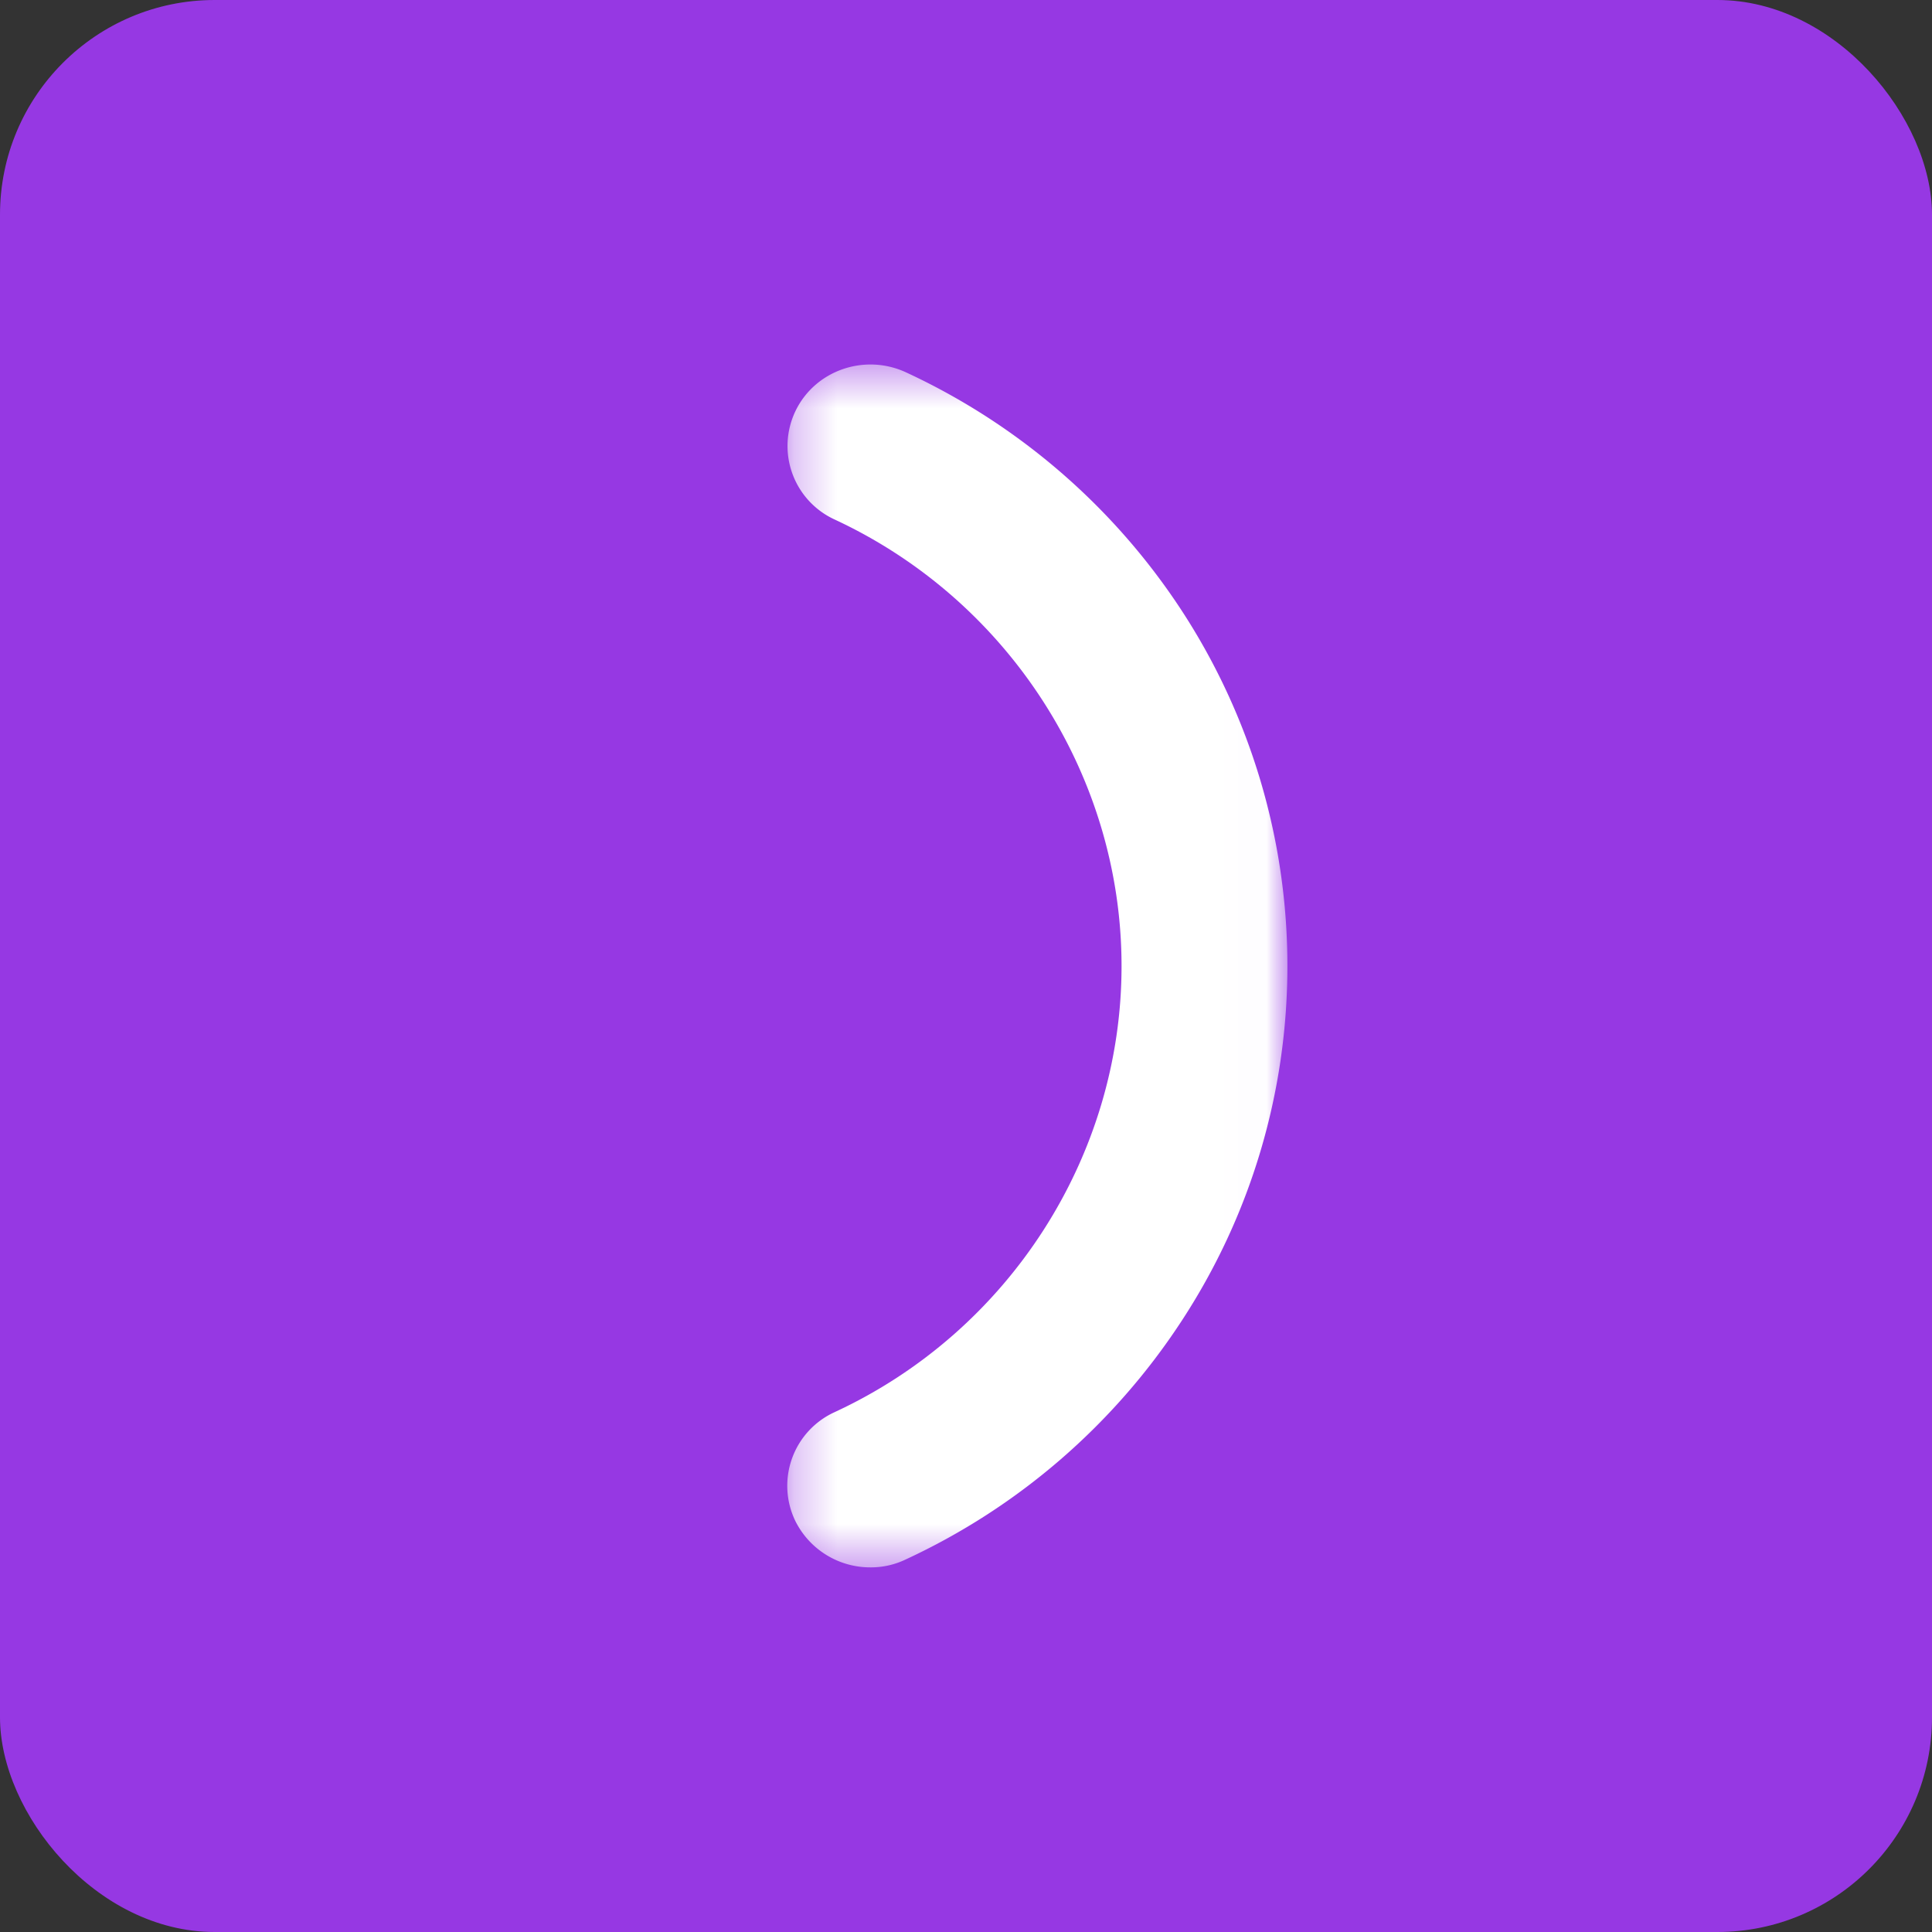 <svg xmlns="http://www.w3.org/2000/svg" width="45" height="45" fill="none" viewBox="0 0 45 45">
  <rect x="0" y="0" width="45" height="45" fill="#333333" stroke="none"/>
  <rect width="45" height="45" fill="#9638E3" rx="5"/>
  <mask id="a" width="12" height="29" x="18" y="8" maskUnits="userSpaceOnUse" style="mask-type:luminance">
    <path fill="#fff" d="M29.985 8.438H18.281v28.124h11.704V8.439Z"/>
  </mask>
  <g mask="url(#a)">
    <path fill="#fff" d="M20.271 36.507a1.946 1.946 0 0 1-1.75-1.088 1.885 1.885 0 0 1 .92-2.528c4.063-1.88 6.682-5.965 6.682-10.39 0-4.426-2.62-8.51-6.675-10.397a1.884 1.884 0 0 1-.921-2.528c.455-.949 1.608-1.35 2.574-.904a15.413 15.413 0 0 1 6.414 5.536 15.14 15.14 0 0 1 2.471 8.292c0 2.952-.857 5.82-2.477 8.287a15.414 15.414 0 0 1-6.414 5.536 1.865 1.865 0 0 1-.824.184Z"/>
  </g>
</svg>
